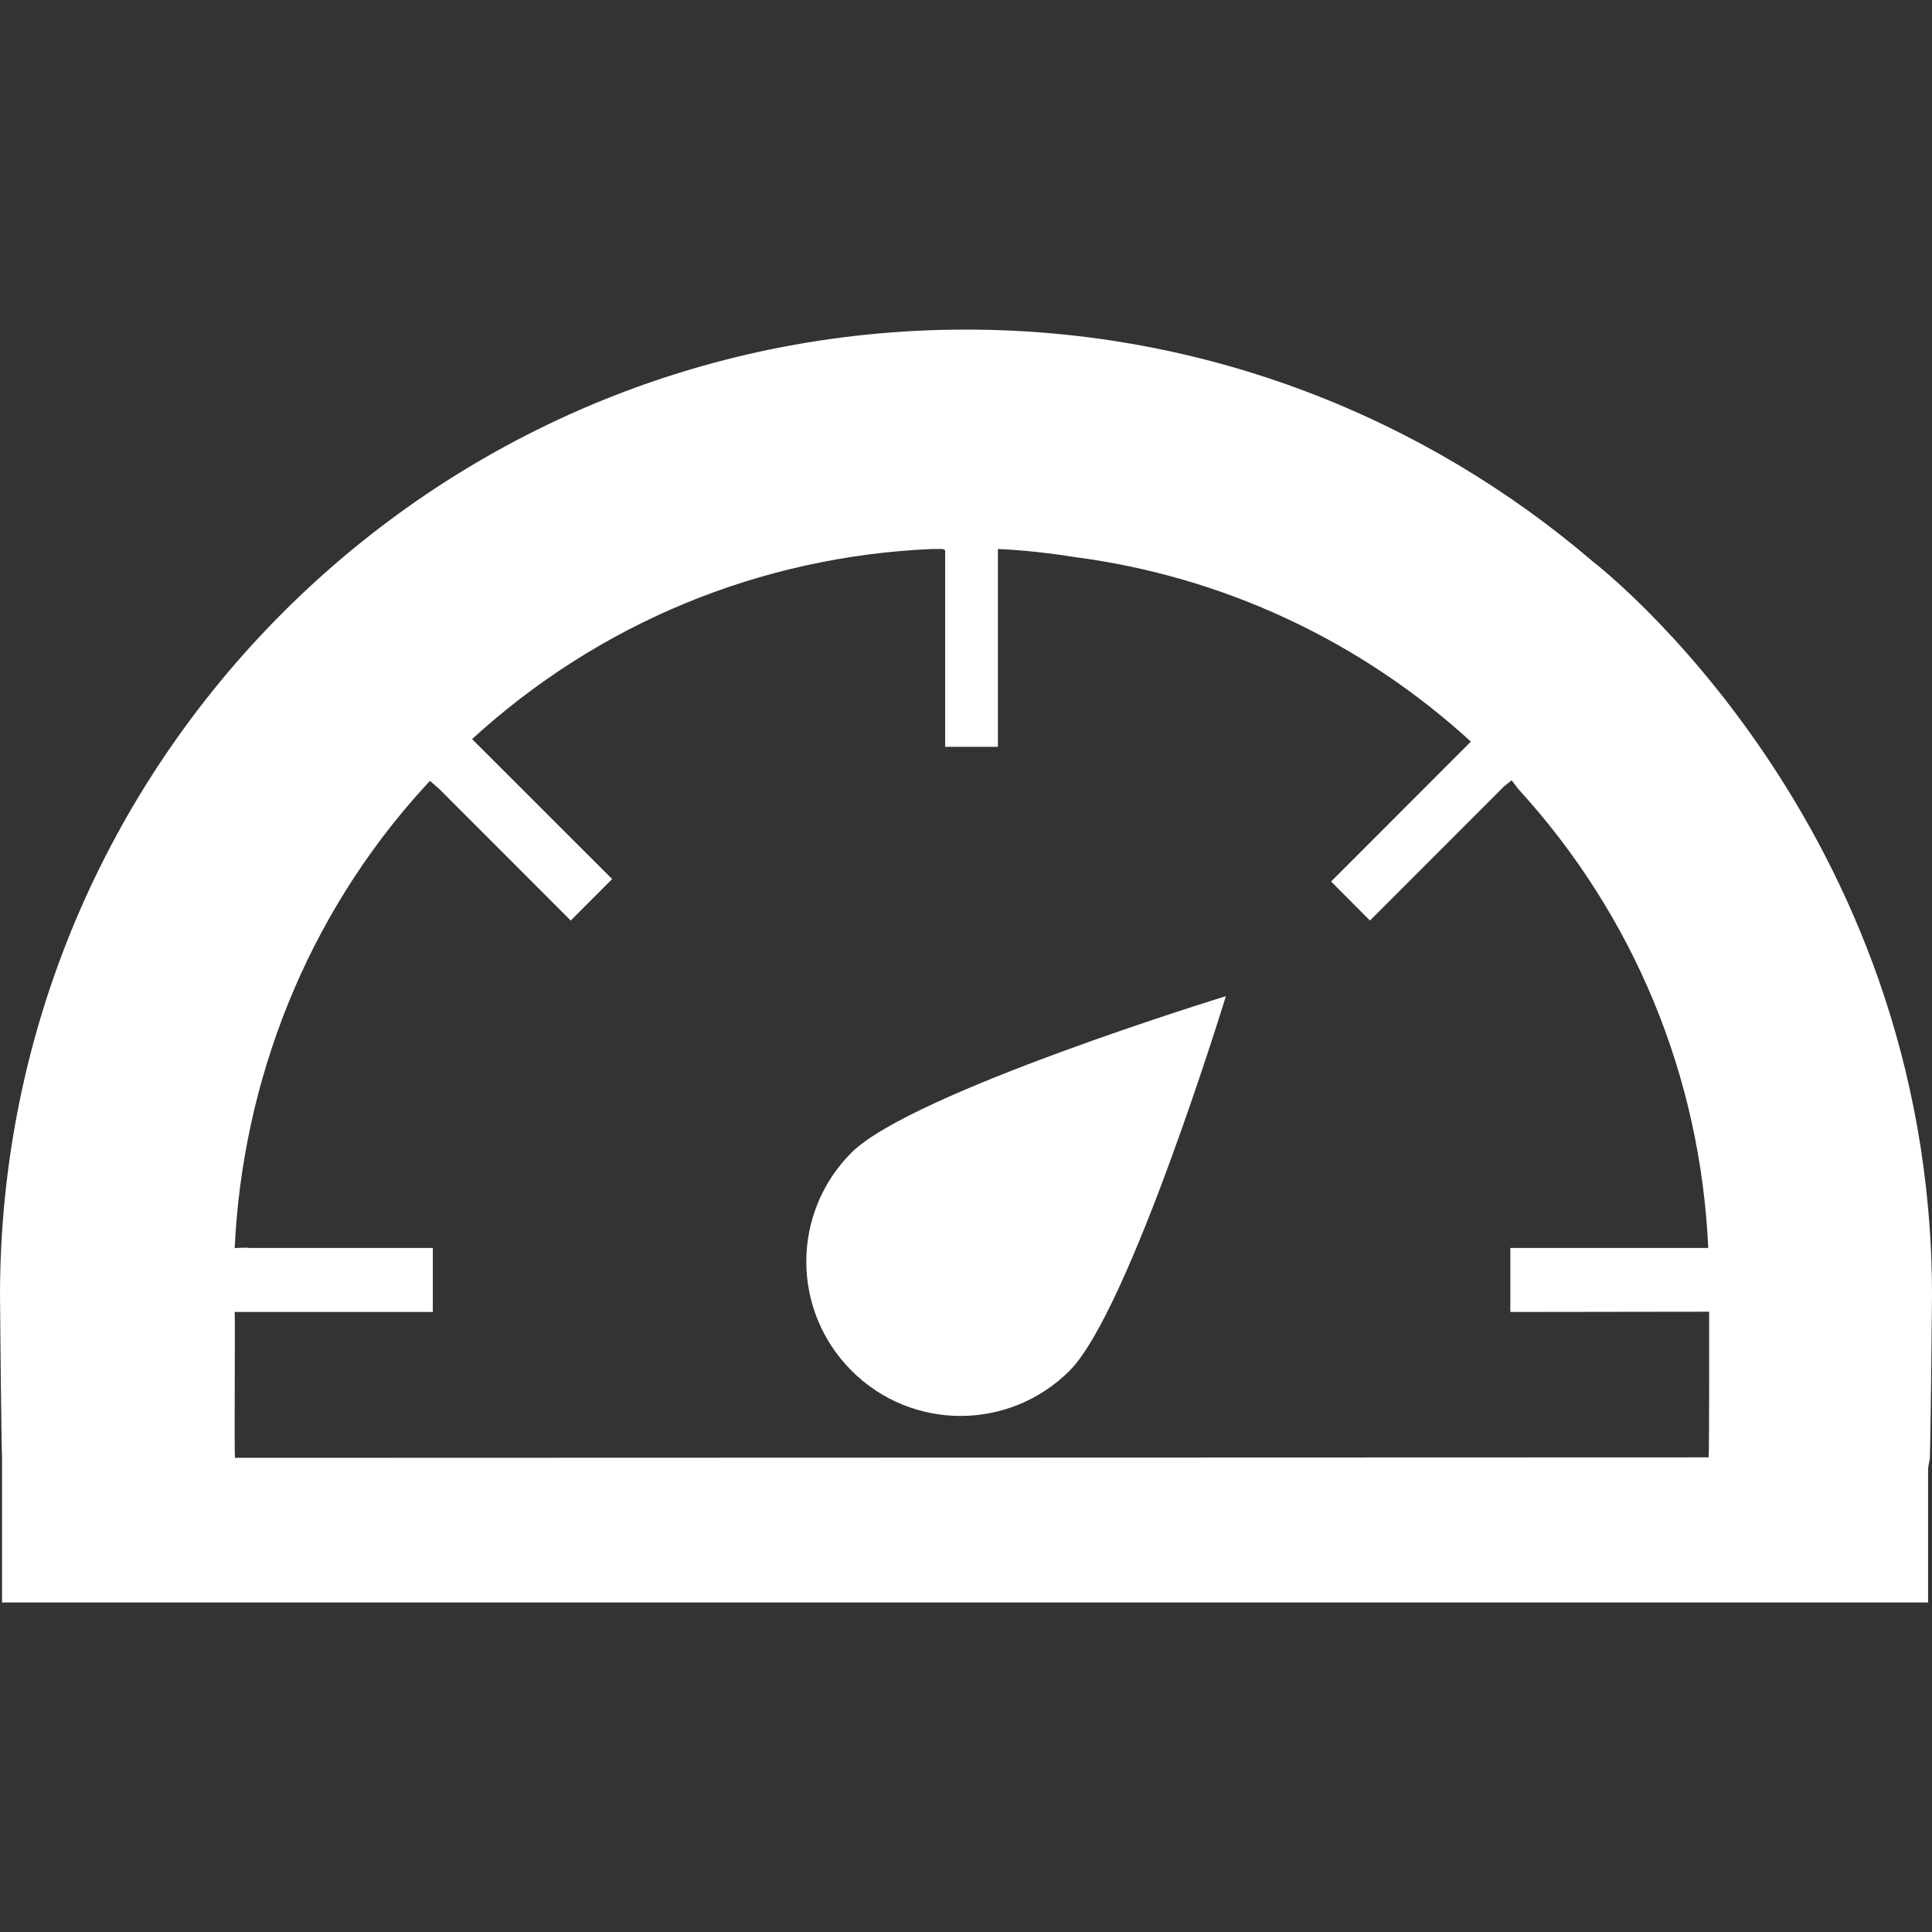 <?xml version="1.0" encoding="utf-8"?>
<!DOCTYPE svg PUBLIC "-//W3C//DTD SVG 1.1//EN" "http://www.w3.org/Graphics/SVG/1.1/DTD/svg11.dtd">
<svg xmlns="http://www.w3.org/2000/svg" xmlns:xlink="http://www.w3.org/1999/xlink" version="1.1" id="Capa_1" x="0px" y="0px" width="52" height="52" viewBox="0 0 223 223" enable-background="new 0 0 223 223" xml:space="preserve">
<rect x="0" y="0" width="223" height="223" fill="#333333" stroke="none"/>
<g>
	<path fill="#FFFFFF" d="M183.982,64.921c-19.486-16.713-44.775-26.878-72.498-26.878C49.915,38.043,0,87.958,0,149.559   c0,1.65,0.161,17.066,0.236,18.711v16.693h222.311v-15.477l0.211-1.217c0.068-1.65,0.242-17.061,0.242-18.711   C223.006,94.896,183.982,64.921,183.982,64.921z M27.12,168.27c-0.093-1.018,0.037-15.819-0.031-16.837h22.869v-7.386H28.696   c0-0.086-1.607,0.013-1.607,0.013c0.9-19.146,8.192-38.248,21.963-53.309l0.577-0.621l1.03,0.894l15.217,15.229l4.779-4.791   L54.489,85.308C69.123,71.928,87.691,64.25,107.5,63.37l1.148-0.006c0,0,0.478-0.019,0.447,0.285v22.553h6.088V63.37   c3.004,0.124,6.007,0.478,8.967,0.943c17.012,2.247,32.824,9.588,45.627,21.287l-16.136,16.148l4.487,4.506l15.496-15.503   l0.856-0.688l0.732,0.968c13.399,14.646,21.063,33.202,21.963,53.018h-22.845v7.386l22.95-0.031c0,0,0.019,15.894-0.062,16.812   L27.12,168.27z M141.496,114.984c0,0-36.267,11.121-43.212,18.054c-6.957,6.963-6.957,18.214,0.013,25.178   c6.932,6.956,18.195,6.956,25.159,0C130.395,151.252,141.496,114.984,141.496,114.984z"/>
</g>
</svg>
